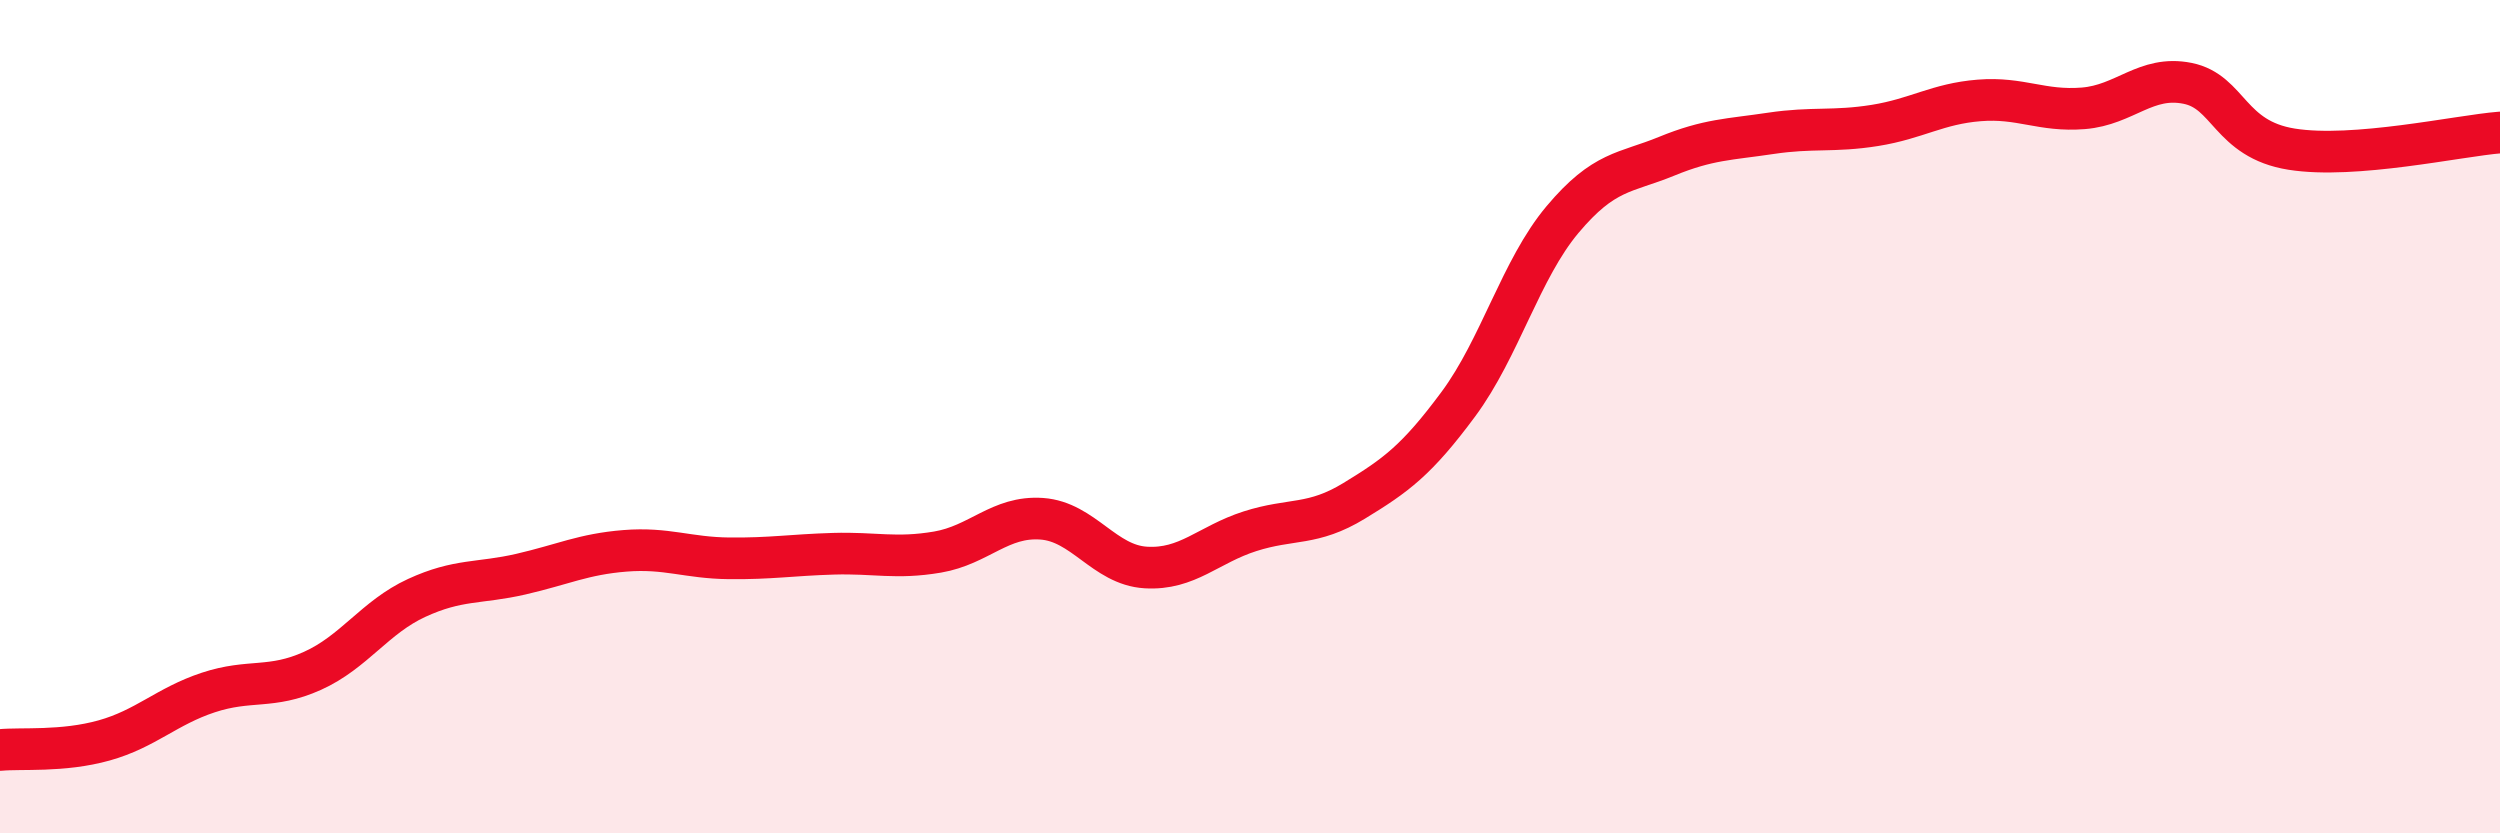 
    <svg width="60" height="20" viewBox="0 0 60 20" xmlns="http://www.w3.org/2000/svg">
      <path
        d="M 0,18 C 0.5,17.95 1.5,18.05 2.5,17.77 C 3.5,17.49 4,16.95 5,16.62 C 6,16.29 6.5,16.55 7.5,16.1 C 8.5,15.65 9,14.81 10,14.35 C 11,13.89 11.5,14.01 12.5,13.78 C 13.5,13.55 14,13.3 15,13.22 C 16,13.14 16.5,13.39 17.5,13.4 C 18.5,13.41 19,13.32 20,13.29 C 21,13.26 21.5,13.42 22.5,13.25 C 23.5,13.08 24,12.38 25,12.45 C 26,12.52 26.5,13.56 27.5,13.62 C 28.5,13.68 29,13.07 30,12.75 C 31,12.43 31.5,12.63 32.5,12.02 C 33.5,11.41 34,11.05 35,9.7 C 36,8.35 36.5,6.46 37.5,5.27 C 38.5,4.08 39,4.16 40,3.75 C 41,3.34 41.5,3.35 42.5,3.2 C 43.5,3.05 44,3.17 45,3.01 C 46,2.85 46.5,2.49 47.5,2.41 C 48.5,2.33 49,2.68 50,2.6 C 51,2.52 51.5,1.8 52.5,2 C 53.5,2.2 53.5,3.34 55,3.58 C 56.5,3.82 59,3.26 60,3.18L60 20L0 20Z"
        fill="#EB0A25"
        opacity="0.1"
        stroke-linecap="round"
        stroke-linejoin="round"
      />
      <path
        d="M 0,18 C 0.5,17.95 1.5,18.05 2.5,17.77 C 3.5,17.49 4,16.95 5,16.62 C 6,16.29 6.5,16.55 7.5,16.1 C 8.5,15.65 9,14.81 10,14.35 C 11,13.89 11.5,14.01 12.5,13.78 C 13.5,13.55 14,13.3 15,13.22 C 16,13.14 16.5,13.39 17.5,13.4 C 18.5,13.41 19,13.32 20,13.29 C 21,13.26 21.5,13.42 22.5,13.25 C 23.5,13.08 24,12.38 25,12.45 C 26,12.52 26.5,13.56 27.5,13.62 C 28.5,13.68 29,13.07 30,12.75 C 31,12.43 31.5,12.63 32.5,12.02 C 33.5,11.41 34,11.05 35,9.7 C 36,8.35 36.5,6.46 37.5,5.27 C 38.5,4.08 39,4.16 40,3.75 C 41,3.34 41.5,3.35 42.5,3.2 C 43.5,3.05 44,3.17 45,3.01 C 46,2.85 46.5,2.49 47.5,2.41 C 48.5,2.33 49,2.68 50,2.6 C 51,2.52 51.5,1.8 52.5,2 C 53.5,2.2 53.5,3.34 55,3.58 C 56.5,3.82 59,3.26 60,3.18"
        stroke="#EB0A25"
        stroke-width="1"
        fill="none"
        stroke-linecap="round"
        stroke-linejoin="round"
      />
    </svg>
  